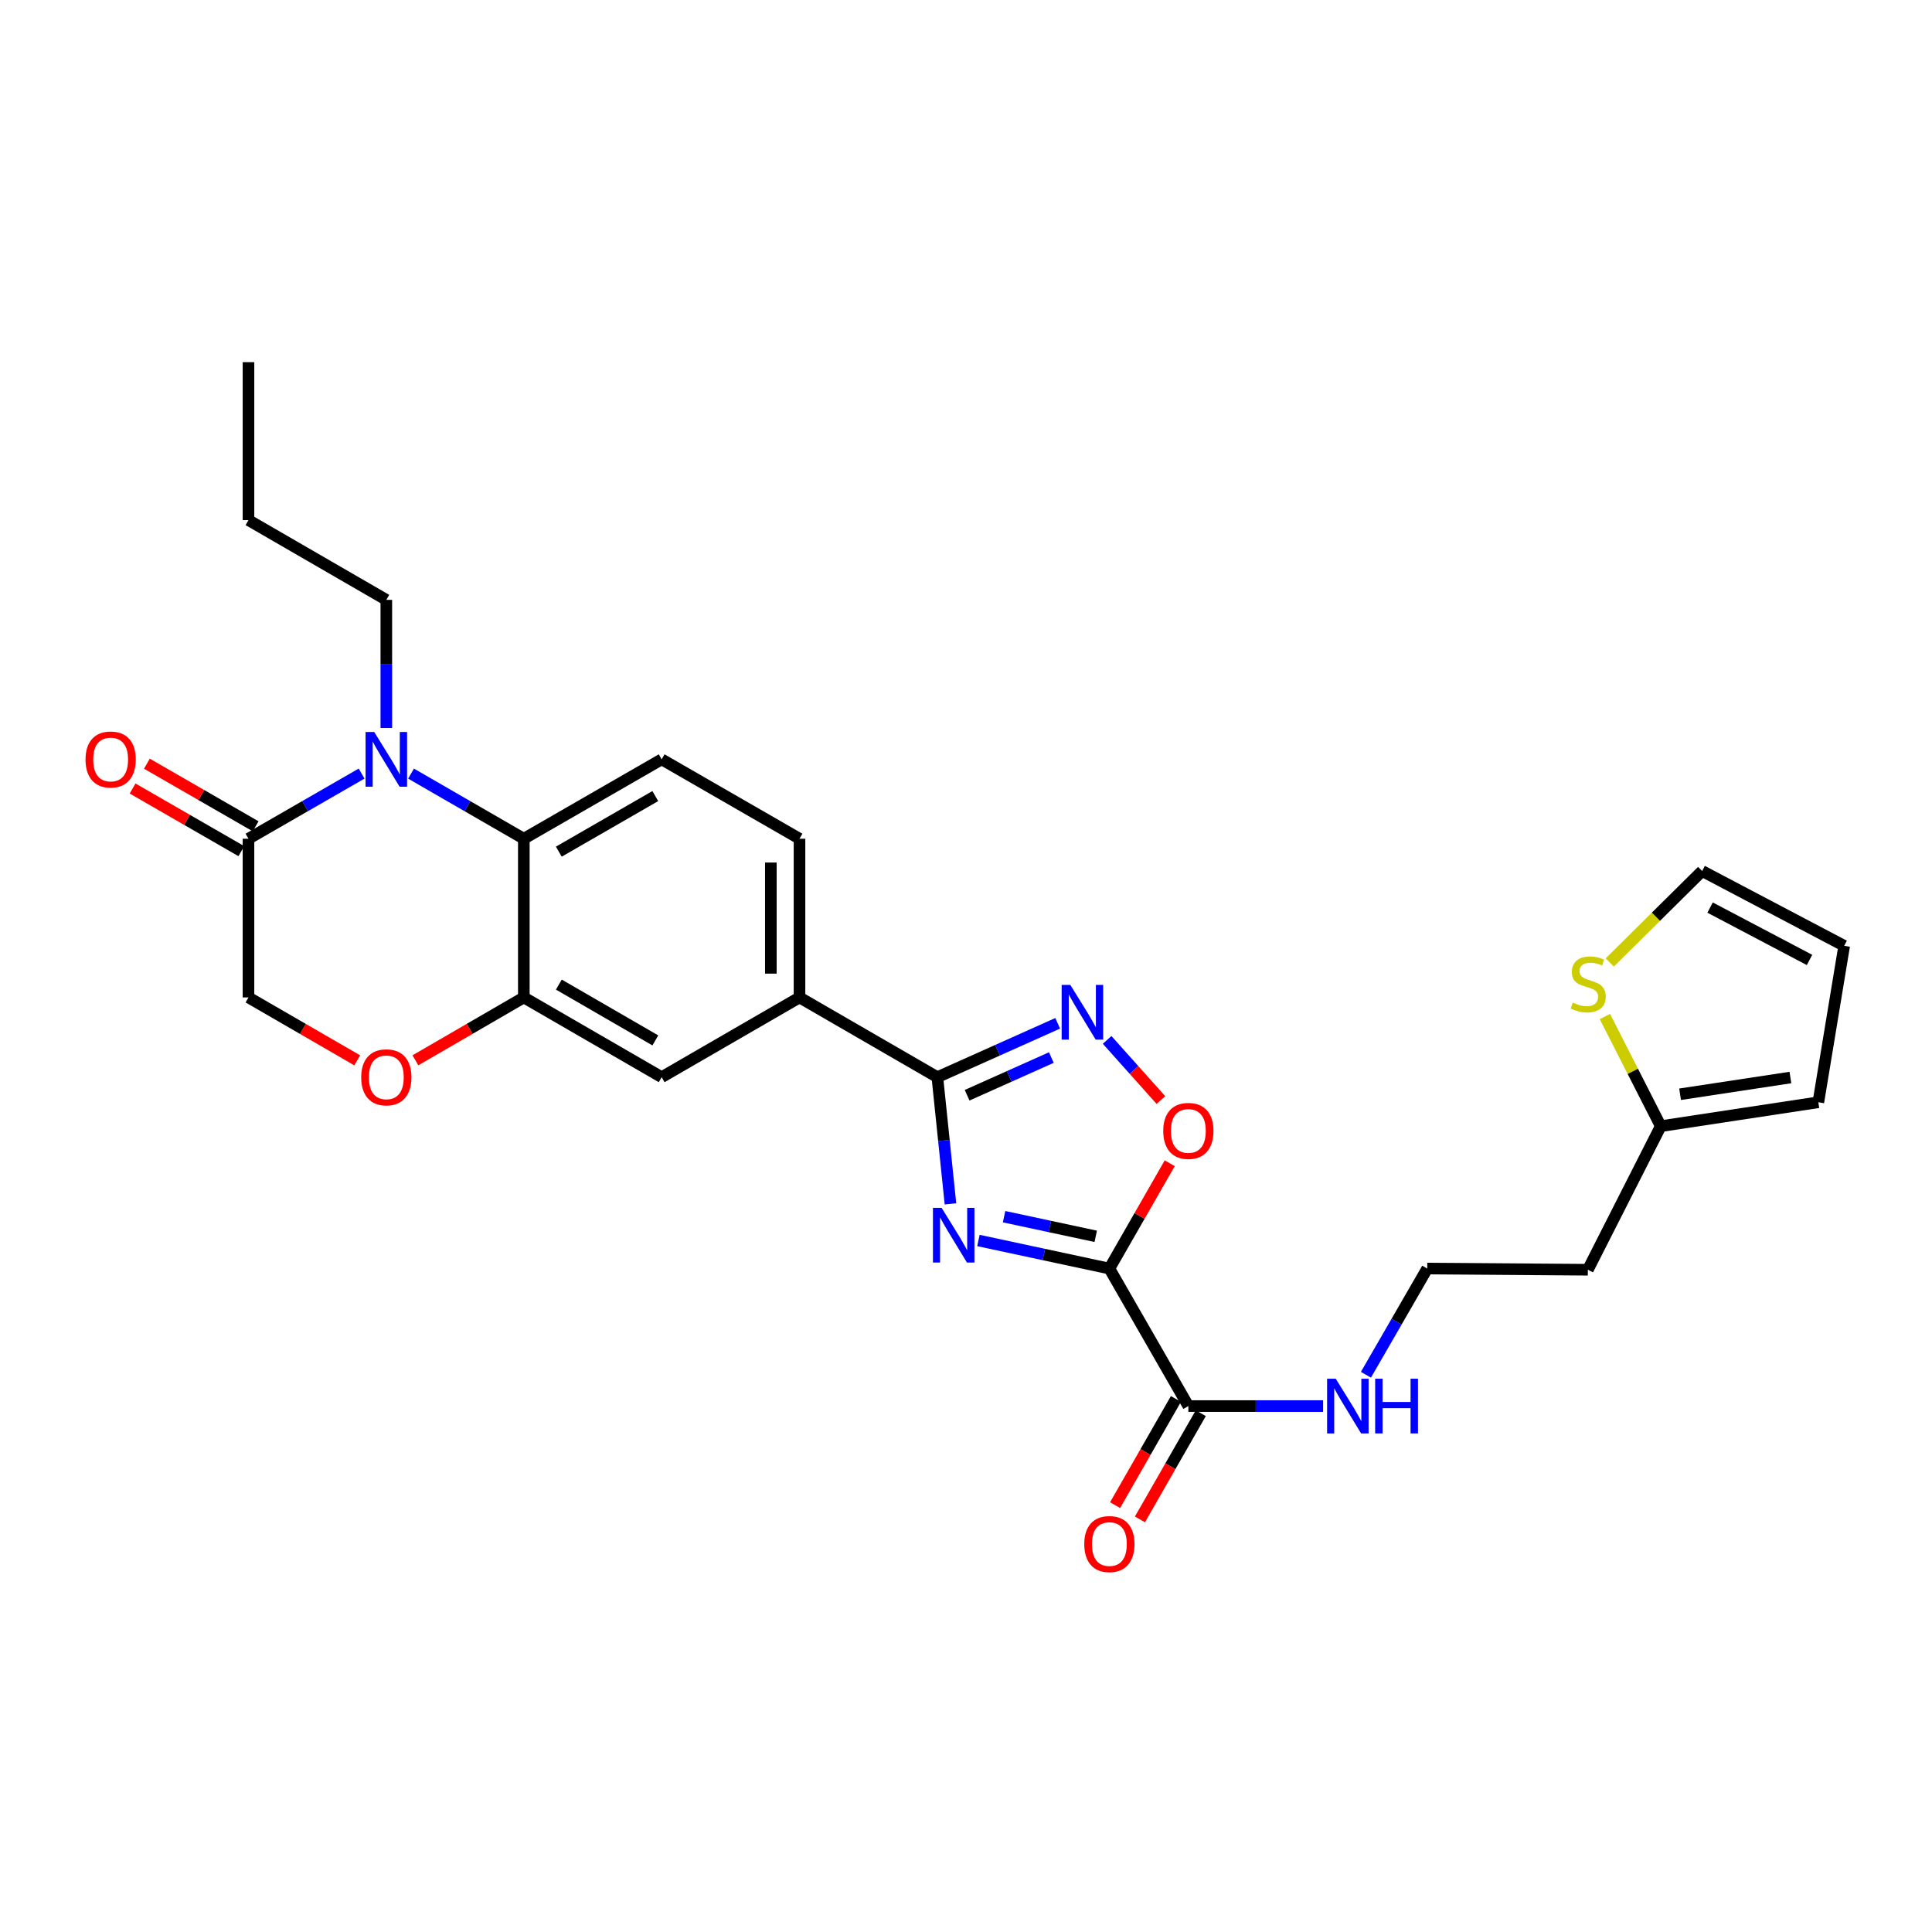 <?xml version='1.0' encoding='iso-8859-1'?>
<svg version='1.1' baseProfile='full'
              xmlns='http://www.w3.org/2000/svg'
                      xmlns:rdkit='http://www.rdkit.org/xml'
                      xmlns:xlink='http://www.w3.org/1999/xlink'
                  xml:space='preserve'
width='1000px' height='1000px' viewBox='0 0 1000 1000'>
<!-- END OF HEADER -->
<rect style='opacity:1.0;fill:#FFFFFF;stroke:none' width='1000' height='1000' x='0' y='0'> </rect>
<path class='bond-0' d='M 506.43,642.072 L 540.321,649.34' style='fill:none;fill-rule:evenodd;stroke:#0000FF;stroke-width:6px;stroke-linecap:butt;stroke-linejoin:miter;stroke-opacity:1' />
<path class='bond-0' d='M 540.321,649.34 L 574.212,656.607' style='fill:none;fill-rule:evenodd;stroke:#000000;stroke-width:6px;stroke-linecap:butt;stroke-linejoin:miter;stroke-opacity:1' />
<path class='bond-0' d='M 519.708,629.75 L 543.431,634.837' style='fill:none;fill-rule:evenodd;stroke:#0000FF;stroke-width:6px;stroke-linecap:butt;stroke-linejoin:miter;stroke-opacity:1' />
<path class='bond-0' d='M 543.431,634.837 L 567.155,639.924' style='fill:none;fill-rule:evenodd;stroke:#000000;stroke-width:6px;stroke-linecap:butt;stroke-linejoin:miter;stroke-opacity:1' />
<path class='bond-1' d='M 491.954,623.112 L 488.565,590.327' style='fill:none;fill-rule:evenodd;stroke:#0000FF;stroke-width:6px;stroke-linecap:butt;stroke-linejoin:miter;stroke-opacity:1' />
<path class='bond-1' d='M 488.565,590.327 L 485.175,557.542' style='fill:none;fill-rule:evenodd;stroke:#000000;stroke-width:6px;stroke-linecap:butt;stroke-linejoin:miter;stroke-opacity:1' />
<path class='bond-4' d='M 574.212,656.607 L 589.834,629.351' style='fill:none;fill-rule:evenodd;stroke:#000000;stroke-width:6px;stroke-linecap:butt;stroke-linejoin:miter;stroke-opacity:1' />
<path class='bond-4' d='M 589.834,629.351 L 605.455,602.094' style='fill:none;fill-rule:evenodd;stroke:#FF0000;stroke-width:6px;stroke-linecap:butt;stroke-linejoin:miter;stroke-opacity:1' />
<path class='bond-8' d='M 574.212,656.607 L 615.093,727.779' style='fill:none;fill-rule:evenodd;stroke:#000000;stroke-width:6px;stroke-linecap:butt;stroke-linejoin:miter;stroke-opacity:1' />
<path class='bond-3' d='M 485.175,557.542 L 516.316,543.604' style='fill:none;fill-rule:evenodd;stroke:#000000;stroke-width:6px;stroke-linecap:butt;stroke-linejoin:miter;stroke-opacity:1' />
<path class='bond-3' d='M 516.316,543.604 L 547.457,529.665' style='fill:none;fill-rule:evenodd;stroke:#0000FF;stroke-width:6px;stroke-linecap:butt;stroke-linejoin:miter;stroke-opacity:1' />
<path class='bond-3' d='M 500.577,566.899 L 522.376,557.142' style='fill:none;fill-rule:evenodd;stroke:#000000;stroke-width:6px;stroke-linecap:butt;stroke-linejoin:miter;stroke-opacity:1' />
<path class='bond-3' d='M 522.376,557.142 L 544.174,547.385' style='fill:none;fill-rule:evenodd;stroke:#0000FF;stroke-width:6px;stroke-linecap:butt;stroke-linejoin:miter;stroke-opacity:1' />
<path class='bond-10' d='M 485.175,557.542 L 413.822,516.274' style='fill:none;fill-rule:evenodd;stroke:#000000;stroke-width:6px;stroke-linecap:butt;stroke-linejoin:miter;stroke-opacity:1' />
<path class='bond-2' d='M 212.755,400.419 L 241.944,417.273' style='fill:none;fill-rule:evenodd;stroke:#0000FF;stroke-width:6px;stroke-linecap:butt;stroke-linejoin:miter;stroke-opacity:1' />
<path class='bond-2' d='M 241.944,417.273 L 271.132,434.126' style='fill:none;fill-rule:evenodd;stroke:#000000;stroke-width:6px;stroke-linecap:butt;stroke-linejoin:miter;stroke-opacity:1' />
<path class='bond-6' d='M 187.162,400.404 L 157.889,417.265' style='fill:none;fill-rule:evenodd;stroke:#0000FF;stroke-width:6px;stroke-linecap:butt;stroke-linejoin:miter;stroke-opacity:1' />
<path class='bond-6' d='M 157.889,417.265 L 128.616,434.126' style='fill:none;fill-rule:evenodd;stroke:#000000;stroke-width:6px;stroke-linecap:butt;stroke-linejoin:miter;stroke-opacity:1' />
<path class='bond-24' d='M 199.961,376.808 L 199.961,343.648' style='fill:none;fill-rule:evenodd;stroke:#0000FF;stroke-width:6px;stroke-linecap:butt;stroke-linejoin:miter;stroke-opacity:1' />
<path class='bond-24' d='M 199.961,343.648 L 199.961,310.488' style='fill:none;fill-rule:evenodd;stroke:#000000;stroke-width:6px;stroke-linecap:butt;stroke-linejoin:miter;stroke-opacity:1' />
<path class='bond-28' d='M 573.05,538.252 L 586.965,553.817' style='fill:none;fill-rule:evenodd;stroke:#0000FF;stroke-width:6px;stroke-linecap:butt;stroke-linejoin:miter;stroke-opacity:1' />
<path class='bond-28' d='M 586.965,553.817 L 600.881,569.382' style='fill:none;fill-rule:evenodd;stroke:#FF0000;stroke-width:6px;stroke-linecap:butt;stroke-linejoin:miter;stroke-opacity:1' />
<path class='bond-5' d='M 271.132,434.126 L 342.477,393.032' style='fill:none;fill-rule:evenodd;stroke:#000000;stroke-width:6px;stroke-linecap:butt;stroke-linejoin:miter;stroke-opacity:1' />
<path class='bond-5' d='M 289.237,440.815 L 339.179,412.049' style='fill:none;fill-rule:evenodd;stroke:#000000;stroke-width:6px;stroke-linecap:butt;stroke-linejoin:miter;stroke-opacity:1' />
<path class='bond-29' d='M 271.132,434.126 L 271.132,516.274' style='fill:none;fill-rule:evenodd;stroke:#000000;stroke-width:6px;stroke-linecap:butt;stroke-linejoin:miter;stroke-opacity:1' />
<path class='bond-17' d='M 132.317,427.7 L 104.174,411.489' style='fill:none;fill-rule:evenodd;stroke:#000000;stroke-width:6px;stroke-linecap:butt;stroke-linejoin:miter;stroke-opacity:1' />
<path class='bond-17' d='M 104.174,411.489 L 76.031,395.279' style='fill:none;fill-rule:evenodd;stroke:#FF0000;stroke-width:6px;stroke-linecap:butt;stroke-linejoin:miter;stroke-opacity:1' />
<path class='bond-17' d='M 124.914,440.553 L 96.771,424.342' style='fill:none;fill-rule:evenodd;stroke:#000000;stroke-width:6px;stroke-linecap:butt;stroke-linejoin:miter;stroke-opacity:1' />
<path class='bond-17' d='M 96.771,424.342 L 68.627,408.132' style='fill:none;fill-rule:evenodd;stroke:#FF0000;stroke-width:6px;stroke-linecap:butt;stroke-linejoin:miter;stroke-opacity:1' />
<path class='bond-30' d='M 128.616,434.126 L 128.616,516.274' style='fill:none;fill-rule:evenodd;stroke:#000000;stroke-width:6px;stroke-linecap:butt;stroke-linejoin:miter;stroke-opacity:1' />
<path class='bond-7' d='M 271.132,516.274 L 342.477,557.542' style='fill:none;fill-rule:evenodd;stroke:#000000;stroke-width:6px;stroke-linecap:butt;stroke-linejoin:miter;stroke-opacity:1' />
<path class='bond-7' d='M 289.261,509.625 L 339.202,538.512' style='fill:none;fill-rule:evenodd;stroke:#000000;stroke-width:6px;stroke-linecap:butt;stroke-linejoin:miter;stroke-opacity:1' />
<path class='bond-9' d='M 271.132,516.274 L 243.075,532.543' style='fill:none;fill-rule:evenodd;stroke:#000000;stroke-width:6px;stroke-linecap:butt;stroke-linejoin:miter;stroke-opacity:1' />
<path class='bond-9' d='M 243.075,532.543 L 215.017,548.812' style='fill:none;fill-rule:evenodd;stroke:#FF0000;stroke-width:6px;stroke-linecap:butt;stroke-linejoin:miter;stroke-opacity:1' />
<path class='bond-19' d='M 608.658,724.092 L 592.909,751.577' style='fill:none;fill-rule:evenodd;stroke:#000000;stroke-width:6px;stroke-linecap:butt;stroke-linejoin:miter;stroke-opacity:1' />
<path class='bond-19' d='M 592.909,751.577 L 577.161,779.061' style='fill:none;fill-rule:evenodd;stroke:#FF0000;stroke-width:6px;stroke-linecap:butt;stroke-linejoin:miter;stroke-opacity:1' />
<path class='bond-19' d='M 621.527,731.466 L 605.779,758.951' style='fill:none;fill-rule:evenodd;stroke:#000000;stroke-width:6px;stroke-linecap:butt;stroke-linejoin:miter;stroke-opacity:1' />
<path class='bond-19' d='M 605.779,758.951 L 590.03,786.436' style='fill:none;fill-rule:evenodd;stroke:#FF0000;stroke-width:6px;stroke-linecap:butt;stroke-linejoin:miter;stroke-opacity:1' />
<path class='bond-22' d='M 615.093,727.779 L 649.967,727.779' style='fill:none;fill-rule:evenodd;stroke:#000000;stroke-width:6px;stroke-linecap:butt;stroke-linejoin:miter;stroke-opacity:1' />
<path class='bond-22' d='M 649.967,727.779 L 684.841,727.779' style='fill:none;fill-rule:evenodd;stroke:#0000FF;stroke-width:6px;stroke-linecap:butt;stroke-linejoin:miter;stroke-opacity:1' />
<path class='bond-15' d='M 184.9,548.831 L 156.758,532.552' style='fill:none;fill-rule:evenodd;stroke:#FF0000;stroke-width:6px;stroke-linecap:butt;stroke-linejoin:miter;stroke-opacity:1' />
<path class='bond-15' d='M 156.758,532.552 L 128.616,516.274' style='fill:none;fill-rule:evenodd;stroke:#000000;stroke-width:6px;stroke-linecap:butt;stroke-linejoin:miter;stroke-opacity:1' />
<path class='bond-11' d='M 413.822,516.274 L 342.477,557.542' style='fill:none;fill-rule:evenodd;stroke:#000000;stroke-width:6px;stroke-linecap:butt;stroke-linejoin:miter;stroke-opacity:1' />
<path class='bond-16' d='M 413.822,516.274 L 413.822,434.126' style='fill:none;fill-rule:evenodd;stroke:#000000;stroke-width:6px;stroke-linecap:butt;stroke-linejoin:miter;stroke-opacity:1' />
<path class='bond-16' d='M 398.99,503.952 L 398.99,446.449' style='fill:none;fill-rule:evenodd;stroke:#000000;stroke-width:6px;stroke-linecap:butt;stroke-linejoin:miter;stroke-opacity:1' />
<path class='bond-12' d='M 342.477,393.032 L 413.822,434.126' style='fill:none;fill-rule:evenodd;stroke:#000000;stroke-width:6px;stroke-linecap:butt;stroke-linejoin:miter;stroke-opacity:1' />
<path class='bond-13' d='M 830.69,526.152 L 845.145,554.529' style='fill:none;fill-rule:evenodd;stroke:#CCCC00;stroke-width:6px;stroke-linecap:butt;stroke-linejoin:miter;stroke-opacity:1' />
<path class='bond-13' d='M 845.145,554.529 L 859.6,582.906' style='fill:none;fill-rule:evenodd;stroke:#000000;stroke-width:6px;stroke-linecap:butt;stroke-linejoin:miter;stroke-opacity:1' />
<path class='bond-18' d='M 833.212,498.162 L 857.118,474.496' style='fill:none;fill-rule:evenodd;stroke:#CCCC00;stroke-width:6px;stroke-linecap:butt;stroke-linejoin:miter;stroke-opacity:1' />
<path class='bond-18' d='M 857.118,474.496 L 881.025,450.83' style='fill:none;fill-rule:evenodd;stroke:#000000;stroke-width:6px;stroke-linecap:butt;stroke-linejoin:miter;stroke-opacity:1' />
<path class='bond-14' d='M 859.6,582.906 L 821.876,657.217' style='fill:none;fill-rule:evenodd;stroke:#000000;stroke-width:6px;stroke-linecap:butt;stroke-linejoin:miter;stroke-opacity:1' />
<path class='bond-20' d='M 859.6,582.906 L 941.171,570.529' style='fill:none;fill-rule:evenodd;stroke:#000000;stroke-width:6px;stroke-linecap:butt;stroke-linejoin:miter;stroke-opacity:1' />
<path class='bond-20' d='M 869.611,566.384 L 926.711,557.721' style='fill:none;fill-rule:evenodd;stroke:#000000;stroke-width:6px;stroke-linecap:butt;stroke-linejoin:miter;stroke-opacity:1' />
<path class='bond-31' d='M 881.025,450.83 L 954.545,489.551' style='fill:none;fill-rule:evenodd;stroke:#000000;stroke-width:6px;stroke-linecap:butt;stroke-linejoin:miter;stroke-opacity:1' />
<path class='bond-31' d='M 885.141,469.761 L 936.605,496.866' style='fill:none;fill-rule:evenodd;stroke:#000000;stroke-width:6px;stroke-linecap:butt;stroke-linejoin:miter;stroke-opacity:1' />
<path class='bond-21' d='M 941.171,570.529 L 954.545,489.551' style='fill:none;fill-rule:evenodd;stroke:#000000;stroke-width:6px;stroke-linecap:butt;stroke-linejoin:miter;stroke-opacity:1' />
<path class='bond-25' d='M 707.007,711.565 L 722.873,684.086' style='fill:none;fill-rule:evenodd;stroke:#0000FF;stroke-width:6px;stroke-linecap:butt;stroke-linejoin:miter;stroke-opacity:1' />
<path class='bond-25' d='M 722.873,684.086 L 738.739,656.607' style='fill:none;fill-rule:evenodd;stroke:#000000;stroke-width:6px;stroke-linecap:butt;stroke-linejoin:miter;stroke-opacity:1' />
<path class='bond-23' d='M 821.876,657.217 L 738.739,656.607' style='fill:none;fill-rule:evenodd;stroke:#000000;stroke-width:6px;stroke-linecap:butt;stroke-linejoin:miter;stroke-opacity:1' />
<path class='bond-26' d='M 199.961,310.488 L 128.616,269.212' style='fill:none;fill-rule:evenodd;stroke:#000000;stroke-width:6px;stroke-linecap:butt;stroke-linejoin:miter;stroke-opacity:1' />
<path class='bond-27' d='M 128.616,269.212 L 128.616,187.46' style='fill:none;fill-rule:evenodd;stroke:#000000;stroke-width:6px;stroke-linecap:butt;stroke-linejoin:miter;stroke-opacity:1' />
<path  class='atom-0' d='M 487.37 625.167
L 496.65 640.167
Q 497.57 641.647, 499.05 644.327
Q 500.53 647.007, 500.61 647.167
L 500.61 625.167
L 504.37 625.167
L 504.37 653.487
L 500.49 653.487
L 490.53 637.087
Q 489.37 635.167, 488.13 632.967
Q 486.93 630.767, 486.57 630.087
L 486.57 653.487
L 482.89 653.487
L 482.89 625.167
L 487.37 625.167
' fill='#0000FF'/>
<path  class='atom-3' d='M 193.701 378.872
L 202.981 393.872
Q 203.901 395.352, 205.381 398.032
Q 206.861 400.712, 206.941 400.872
L 206.941 378.872
L 210.701 378.872
L 210.701 407.192
L 206.821 407.192
L 196.861 390.792
Q 195.701 388.872, 194.461 386.672
Q 193.261 384.472, 192.901 383.792
L 192.901 407.192
L 189.221 407.192
L 189.221 378.872
L 193.701 378.872
' fill='#0000FF'/>
<path  class='atom-4' d='M 553.993 509.778
L 563.273 524.778
Q 564.193 526.258, 565.673 528.938
Q 567.153 531.618, 567.233 531.778
L 567.233 509.778
L 570.993 509.778
L 570.993 538.098
L 567.113 538.098
L 557.153 521.698
Q 555.993 519.778, 554.753 517.578
Q 553.553 515.378, 553.193 514.698
L 553.193 538.098
L 549.513 538.098
L 549.513 509.778
L 553.993 509.778
' fill='#0000FF'/>
<path  class='atom-5' d='M 602.093 585.359
Q 602.093 578.559, 605.453 574.759
Q 608.813 570.959, 615.093 570.959
Q 621.373 570.959, 624.733 574.759
Q 628.093 578.559, 628.093 585.359
Q 628.093 592.239, 624.693 596.159
Q 621.293 600.039, 615.093 600.039
Q 608.853 600.039, 605.453 596.159
Q 602.093 592.279, 602.093 585.359
M 615.093 596.839
Q 619.413 596.839, 621.733 593.959
Q 624.093 591.039, 624.093 585.359
Q 624.093 579.799, 621.733 576.999
Q 619.413 574.159, 615.093 574.159
Q 610.773 574.159, 608.413 576.959
Q 606.093 579.759, 606.093 585.359
Q 606.093 591.079, 608.413 593.959
Q 610.773 596.839, 615.093 596.839
' fill='#FF0000'/>
<path  class='atom-10' d='M 186.961 557.622
Q 186.961 550.822, 190.321 547.022
Q 193.681 543.222, 199.961 543.222
Q 206.241 543.222, 209.601 547.022
Q 212.961 550.822, 212.961 557.622
Q 212.961 564.502, 209.561 568.422
Q 206.161 572.302, 199.961 572.302
Q 193.721 572.302, 190.321 568.422
Q 186.961 564.542, 186.961 557.622
M 199.961 569.102
Q 204.281 569.102, 206.601 566.222
Q 208.961 563.302, 208.961 557.622
Q 208.961 552.062, 206.601 549.262
Q 204.281 546.422, 199.961 546.422
Q 195.641 546.422, 193.281 549.222
Q 190.961 552.022, 190.961 557.622
Q 190.961 563.342, 193.281 566.222
Q 195.641 569.102, 199.961 569.102
' fill='#FF0000'/>
<path  class='atom-14' d='M 814.057 518.924
Q 814.377 519.044, 815.697 519.604
Q 817.017 520.164, 818.457 520.524
Q 819.937 520.844, 821.377 520.844
Q 824.057 520.844, 825.617 519.564
Q 827.177 518.244, 827.177 515.964
Q 827.177 514.404, 826.377 513.444
Q 825.617 512.484, 824.417 511.964
Q 823.217 511.444, 821.217 510.844
Q 818.697 510.084, 817.177 509.364
Q 815.697 508.644, 814.617 507.124
Q 813.577 505.604, 813.577 503.044
Q 813.577 499.484, 815.977 497.284
Q 818.417 495.084, 823.217 495.084
Q 826.497 495.084, 830.217 496.644
L 829.297 499.724
Q 825.897 498.324, 823.337 498.324
Q 820.577 498.324, 819.057 499.484
Q 817.537 500.604, 817.577 502.564
Q 817.577 504.084, 818.337 505.004
Q 819.137 505.924, 820.257 506.444
Q 821.417 506.964, 823.337 507.564
Q 825.897 508.364, 827.417 509.164
Q 828.937 509.964, 830.017 511.604
Q 831.137 513.204, 831.137 515.964
Q 831.137 519.884, 828.497 522.004
Q 825.897 524.084, 821.537 524.084
Q 819.017 524.084, 817.097 523.524
Q 815.217 523.004, 812.977 522.084
L 814.057 518.924
' fill='#CCCC00'/>
<path  class='atom-18' d='M 44.271 393.112
Q 44.271 386.312, 47.631 382.512
Q 50.991 378.712, 57.271 378.712
Q 63.551 378.712, 66.911 382.512
Q 70.271 386.312, 70.271 393.112
Q 70.271 399.992, 66.871 403.912
Q 63.471 407.792, 57.271 407.792
Q 51.031 407.792, 47.631 403.912
Q 44.271 400.032, 44.271 393.112
M 57.271 404.592
Q 61.591 404.592, 63.911 401.712
Q 66.271 398.792, 66.271 393.112
Q 66.271 387.552, 63.911 384.752
Q 61.591 381.912, 57.271 381.912
Q 52.951 381.912, 50.591 384.712
Q 48.271 387.512, 48.271 393.112
Q 48.271 398.832, 50.591 401.712
Q 52.951 404.592, 57.271 404.592
' fill='#FF0000'/>
<path  class='atom-20' d='M 561.212 799.204
Q 561.212 792.404, 564.572 788.604
Q 567.932 784.804, 574.212 784.804
Q 580.492 784.804, 583.852 788.604
Q 587.212 792.404, 587.212 799.204
Q 587.212 806.084, 583.812 810.004
Q 580.412 813.884, 574.212 813.884
Q 567.972 813.884, 564.572 810.004
Q 561.212 806.124, 561.212 799.204
M 574.212 810.684
Q 578.532 810.684, 580.852 807.804
Q 583.212 804.884, 583.212 799.204
Q 583.212 793.644, 580.852 790.844
Q 578.532 788.004, 574.212 788.004
Q 569.892 788.004, 567.532 790.804
Q 565.212 793.604, 565.212 799.204
Q 565.212 804.924, 567.532 807.804
Q 569.892 810.684, 574.212 810.684
' fill='#FF0000'/>
<path  class='atom-23' d='M 691.384 713.619
L 700.664 728.619
Q 701.584 730.099, 703.064 732.779
Q 704.544 735.459, 704.624 735.619
L 704.624 713.619
L 708.384 713.619
L 708.384 741.939
L 704.504 741.939
L 694.544 725.539
Q 693.384 723.619, 692.144 721.419
Q 690.944 719.219, 690.584 718.539
L 690.584 741.939
L 686.904 741.939
L 686.904 713.619
L 691.384 713.619
' fill='#0000FF'/>
<path  class='atom-23' d='M 711.784 713.619
L 715.624 713.619
L 715.624 725.659
L 730.104 725.659
L 730.104 713.619
L 733.944 713.619
L 733.944 741.939
L 730.104 741.939
L 730.104 728.859
L 715.624 728.859
L 715.624 741.939
L 711.784 741.939
L 711.784 713.619
' fill='#0000FF'/>
</svg>

